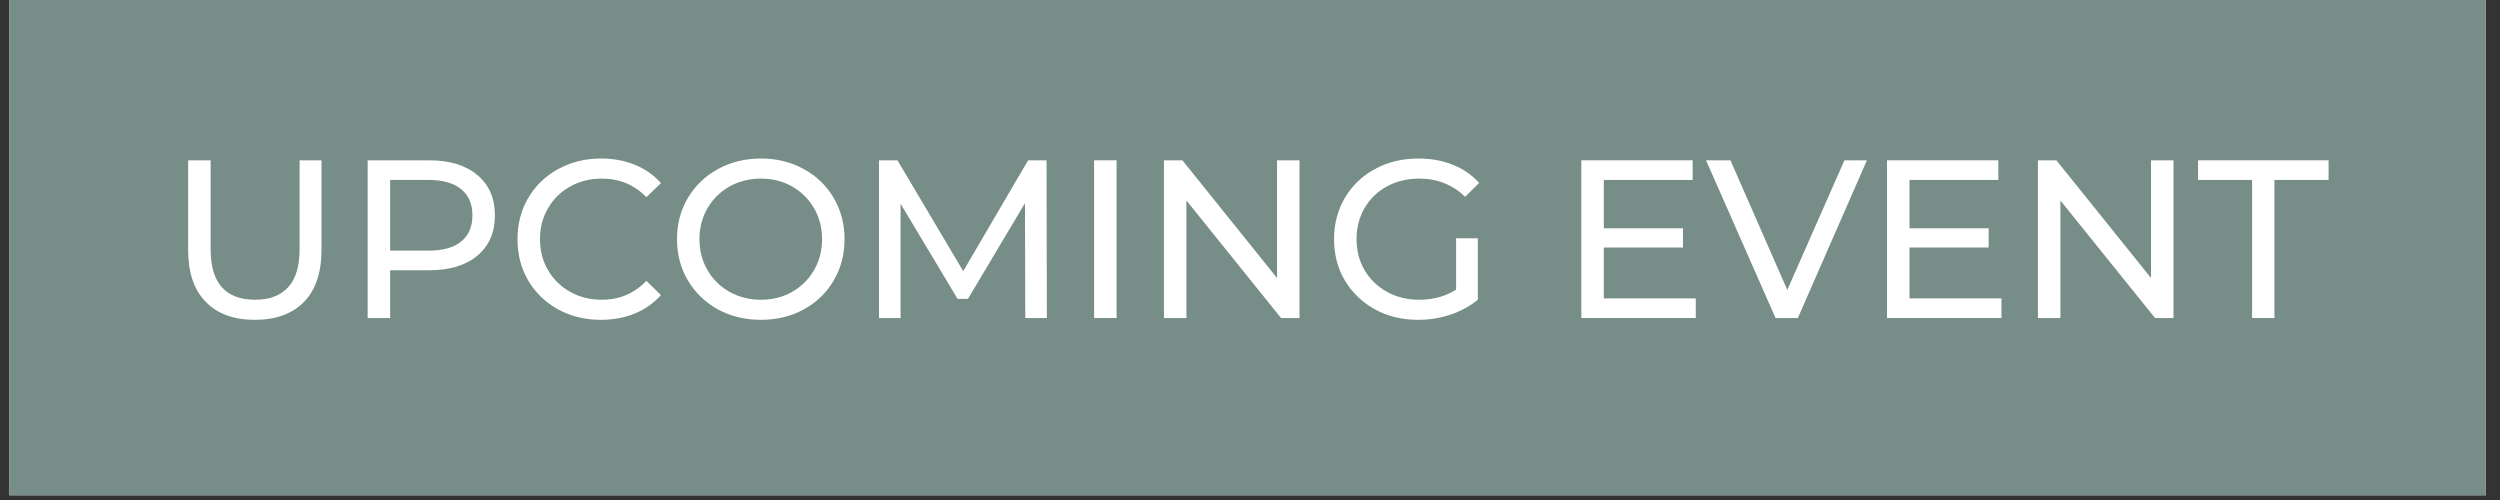 <svg xmlns="http://www.w3.org/2000/svg" xmlns:xlink="http://www.w3.org/1999/xlink" width="350" zoomAndPan="magnify" viewBox="0 0 262.5 52.5" height="70" preserveAspectRatio="xMidYMid meet" version="1.0"><rect x="0" y="0" width="262.5" height="52.5" fill="#333333" stroke="none"/><defs><g/><clipPath id="cd9c8a5845"><path d="M 0.992 0 L 261.016 0 L 261.016 52.004 L 0.992 52.004 Z M 0.992 0 " clip-rule="nonzero"/></clipPath><clipPath id="92be41dd46"><rect x="0" width="229" y="0" height="30"/></clipPath></defs><g clip-path="url(#cd9c8a5845)"><path fill="#ffffff" d="M 0.992 0 L 261.016 0 L 261.016 52.004 L 0.992 52.004 Z M 0.992 0 " fill-opacity="1" fill-rule="nonzero"/><path fill="#768e87" d="M 0.992 0 L 261.016 0 L 261.016 52.004 L 0.992 52.004 Z M 0.992 0 " fill-opacity="1" fill-rule="nonzero"/></g><g transform="matrix(1, 0, 0, 1, 17, 11)"><g clip-path="url(#92be41dd46)"><g fill="#ffffff" fill-opacity="1"><g transform="translate(0.412, 22.394)"><g><path d="M 9.344 0.188 C 7.133 0.188 5.414 -0.441 4.188 -1.703 C 2.957 -2.961 2.344 -4.773 2.344 -7.141 L 2.344 -16.562 L 4.703 -16.562 L 4.703 -7.234 C 4.703 -3.691 6.258 -1.922 9.375 -1.922 C 10.883 -1.922 12.039 -2.359 12.844 -3.234 C 13.645 -4.109 14.047 -5.441 14.047 -7.234 L 14.047 -16.562 L 16.344 -16.562 L 16.344 -7.141 C 16.344 -4.766 15.727 -2.945 14.5 -1.688 C 13.27 -0.438 11.551 0.188 9.344 0.188 Z M 9.344 0.188 "/></g></g></g><g fill="#ffffff" fill-opacity="1"><g transform="translate(19.121, 22.394)"><g><path d="M 8.938 -16.562 C 11.082 -16.562 12.77 -16.047 14 -15.016 C 15.227 -13.992 15.844 -12.582 15.844 -10.781 C 15.844 -8.988 15.227 -7.578 14 -6.547 C 12.77 -5.523 11.082 -5.016 8.938 -5.016 L 4.844 -5.016 L 4.844 0 L 2.484 0 L 2.484 -16.562 Z M 8.875 -7.078 C 10.375 -7.078 11.516 -7.395 12.297 -8.031 C 13.086 -8.664 13.484 -9.582 13.484 -10.781 C 13.484 -11.977 13.086 -12.895 12.297 -13.531 C 11.516 -14.176 10.375 -14.5 8.875 -14.5 L 4.844 -14.5 L 4.844 -7.078 Z M 8.875 -7.078 "/></g></g></g><g fill="#ffffff" fill-opacity="1"><g transform="translate(36.197, 22.394)"><g><path d="M 9.891 0.188 C 8.234 0.188 6.738 -0.176 5.406 -0.906 C 4.07 -1.645 3.023 -2.656 2.266 -3.938 C 1.516 -5.219 1.141 -6.664 1.141 -8.281 C 1.141 -9.883 1.516 -11.328 2.266 -12.609 C 3.023 -13.898 4.07 -14.91 5.406 -15.641 C 6.75 -16.379 8.25 -16.75 9.906 -16.75 C 11.207 -16.75 12.391 -16.531 13.453 -16.094 C 14.523 -15.664 15.441 -15.023 16.203 -14.172 L 14.672 -12.688 C 13.422 -13.988 11.863 -14.641 10 -14.641 C 8.77 -14.641 7.66 -14.363 6.672 -13.812 C 5.68 -13.258 4.906 -12.5 4.344 -11.531 C 3.781 -10.562 3.5 -9.477 3.5 -8.281 C 3.5 -7.082 3.781 -6 4.344 -5.031 C 4.906 -4.062 5.68 -3.301 6.672 -2.75 C 7.66 -2.195 8.77 -1.922 10 -1.922 C 11.852 -1.922 13.41 -2.582 14.672 -3.906 L 16.203 -2.406 C 15.441 -1.562 14.52 -0.914 13.438 -0.469 C 12.363 -0.031 11.18 0.188 9.891 0.188 Z M 9.891 0.188 "/></g></g></g><g fill="#ffffff" fill-opacity="1"><g transform="translate(52.943, 22.394)"><g><path d="M 9.953 0.188 C 8.285 0.188 6.781 -0.176 5.438 -0.906 C 4.102 -1.645 3.051 -2.66 2.281 -3.953 C 1.52 -5.242 1.141 -6.688 1.141 -8.281 C 1.141 -9.875 1.52 -11.316 2.281 -12.609 C 3.051 -13.898 4.102 -14.91 5.438 -15.641 C 6.781 -16.379 8.285 -16.75 9.953 -16.75 C 11.609 -16.75 13.109 -16.379 14.453 -15.641 C 15.797 -14.91 16.844 -13.898 17.594 -12.609 C 18.352 -11.328 18.734 -9.883 18.734 -8.281 C 18.734 -6.664 18.352 -5.219 17.594 -3.938 C 16.844 -2.656 15.797 -1.645 14.453 -0.906 C 13.109 -0.176 11.609 0.188 9.953 0.188 Z M 9.953 -1.922 C 11.172 -1.922 12.266 -2.195 13.234 -2.75 C 14.203 -3.301 14.969 -4.062 15.531 -5.031 C 16.094 -6 16.375 -7.082 16.375 -8.281 C 16.375 -9.477 16.094 -10.562 15.531 -11.531 C 14.969 -12.5 14.203 -13.258 13.234 -13.812 C 12.266 -14.363 11.172 -14.641 9.953 -14.641 C 8.742 -14.641 7.645 -14.363 6.656 -13.812 C 5.676 -13.258 4.906 -12.5 4.344 -11.531 C 3.781 -10.562 3.5 -9.477 3.5 -8.281 C 3.5 -7.082 3.781 -6 4.344 -5.031 C 4.906 -4.062 5.676 -3.301 6.656 -2.75 C 7.645 -2.195 8.742 -1.922 9.953 -1.922 Z M 9.953 -1.922 "/></g></g></g><g fill="#ffffff" fill-opacity="1"><g transform="translate(72.81, 22.394)"><g><path d="M 17.844 0 L 17.812 -12.062 L 11.828 -2.016 L 10.734 -2.016 L 4.75 -12 L 4.75 0 L 2.484 0 L 2.484 -16.562 L 4.422 -16.562 L 11.328 -4.922 L 18.141 -16.562 L 20.078 -16.562 L 20.109 0 Z M 17.844 0 "/></g></g></g><g fill="#ffffff" fill-opacity="1"><g transform="translate(95.397, 22.394)"><g><path d="M 2.484 -16.562 L 4.844 -16.562 L 4.844 0 L 2.484 0 Z M 2.484 -16.562 "/></g></g></g><g fill="#ffffff" fill-opacity="1"><g transform="translate(102.729, 22.394)"><g><path d="M 16.719 -16.562 L 16.719 0 L 14.781 0 L 4.844 -12.344 L 4.844 0 L 2.484 0 L 2.484 -16.562 L 4.422 -16.562 L 14.359 -4.203 L 14.359 -16.562 Z M 16.719 -16.562 "/></g></g></g><g fill="#ffffff" fill-opacity="1"><g transform="translate(121.935, 22.394)"><g><path d="M 13.953 -8.375 L 16.234 -8.375 L 16.234 -1.922 C 15.41 -1.242 14.453 -0.723 13.359 -0.359 C 12.273 0.004 11.141 0.188 9.953 0.188 C 8.285 0.188 6.781 -0.176 5.438 -0.906 C 4.102 -1.645 3.051 -2.656 2.281 -3.938 C 1.52 -5.219 1.141 -6.664 1.141 -8.281 C 1.141 -9.883 1.52 -11.332 2.281 -12.625 C 3.051 -13.926 4.109 -14.938 5.453 -15.656 C 6.797 -16.383 8.312 -16.75 10 -16.75 C 11.332 -16.75 12.535 -16.531 13.609 -16.094 C 14.691 -15.664 15.613 -15.031 16.375 -14.188 L 14.906 -12.734 C 13.582 -14.004 11.977 -14.641 10.094 -14.641 C 8.832 -14.641 7.703 -14.367 6.703 -13.828 C 5.703 -13.285 4.914 -12.523 4.344 -11.547 C 3.781 -10.578 3.5 -9.488 3.5 -8.281 C 3.5 -7.082 3.781 -6 4.344 -5.031 C 4.914 -4.062 5.703 -3.301 6.703 -2.75 C 7.703 -2.195 8.828 -1.922 10.078 -1.922 C 11.555 -1.922 12.848 -2.273 13.953 -2.984 Z M 13.953 -8.375 "/></g></g></g><g fill="#ffffff" fill-opacity="1"><g transform="translate(140.194, 22.394)"><g/></g></g><g fill="#ffffff" fill-opacity="1"><g transform="translate(146.556, 22.394)"><g><path d="M 14.5 -2.062 L 14.5 0 L 2.484 0 L 2.484 -16.562 L 14.172 -16.562 L 14.172 -14.5 L 4.844 -14.5 L 4.844 -9.422 L 13.156 -9.422 L 13.156 -7.406 L 4.844 -7.406 L 4.844 -2.062 Z M 14.5 -2.062 "/></g></g></g><g fill="#ffffff" fill-opacity="1"><g transform="translate(162.166, 22.394)"><g><path d="M 16.859 -16.562 L 9.609 0 L 7.266 0 L -0.031 -16.562 L 2.531 -16.562 L 8.5 -2.953 L 14.5 -16.562 Z M 16.859 -16.562 "/></g></g></g><g fill="#ffffff" fill-opacity="1"><g transform="translate(178.652, 22.394)"><g><path d="M 14.5 -2.062 L 14.5 0 L 2.484 0 L 2.484 -16.562 L 14.172 -16.562 L 14.172 -14.5 L 4.844 -14.5 L 4.844 -9.422 L 13.156 -9.422 L 13.156 -7.406 L 4.844 -7.406 L 4.844 -2.062 Z M 14.5 -2.062 "/></g></g></g><g fill="#ffffff" fill-opacity="1"><g transform="translate(194.498, 22.394)"><g><path d="M 16.719 -16.562 L 16.719 0 L 14.781 0 L 4.844 -12.344 L 4.844 0 L 2.484 0 L 2.484 -16.562 L 4.422 -16.562 L 14.359 -4.203 L 14.359 -16.562 Z M 16.719 -16.562 "/></g></g></g><g fill="#ffffff" fill-opacity="1"><g transform="translate(213.704, 22.394)"><g><path d="M 5.766 -14.5 L 0.094 -14.5 L 0.094 -16.562 L 13.797 -16.562 L 13.797 -14.5 L 8.109 -14.5 L 8.109 0 L 5.766 0 Z M 5.766 -14.5 "/></g></g></g></g></g></svg>
